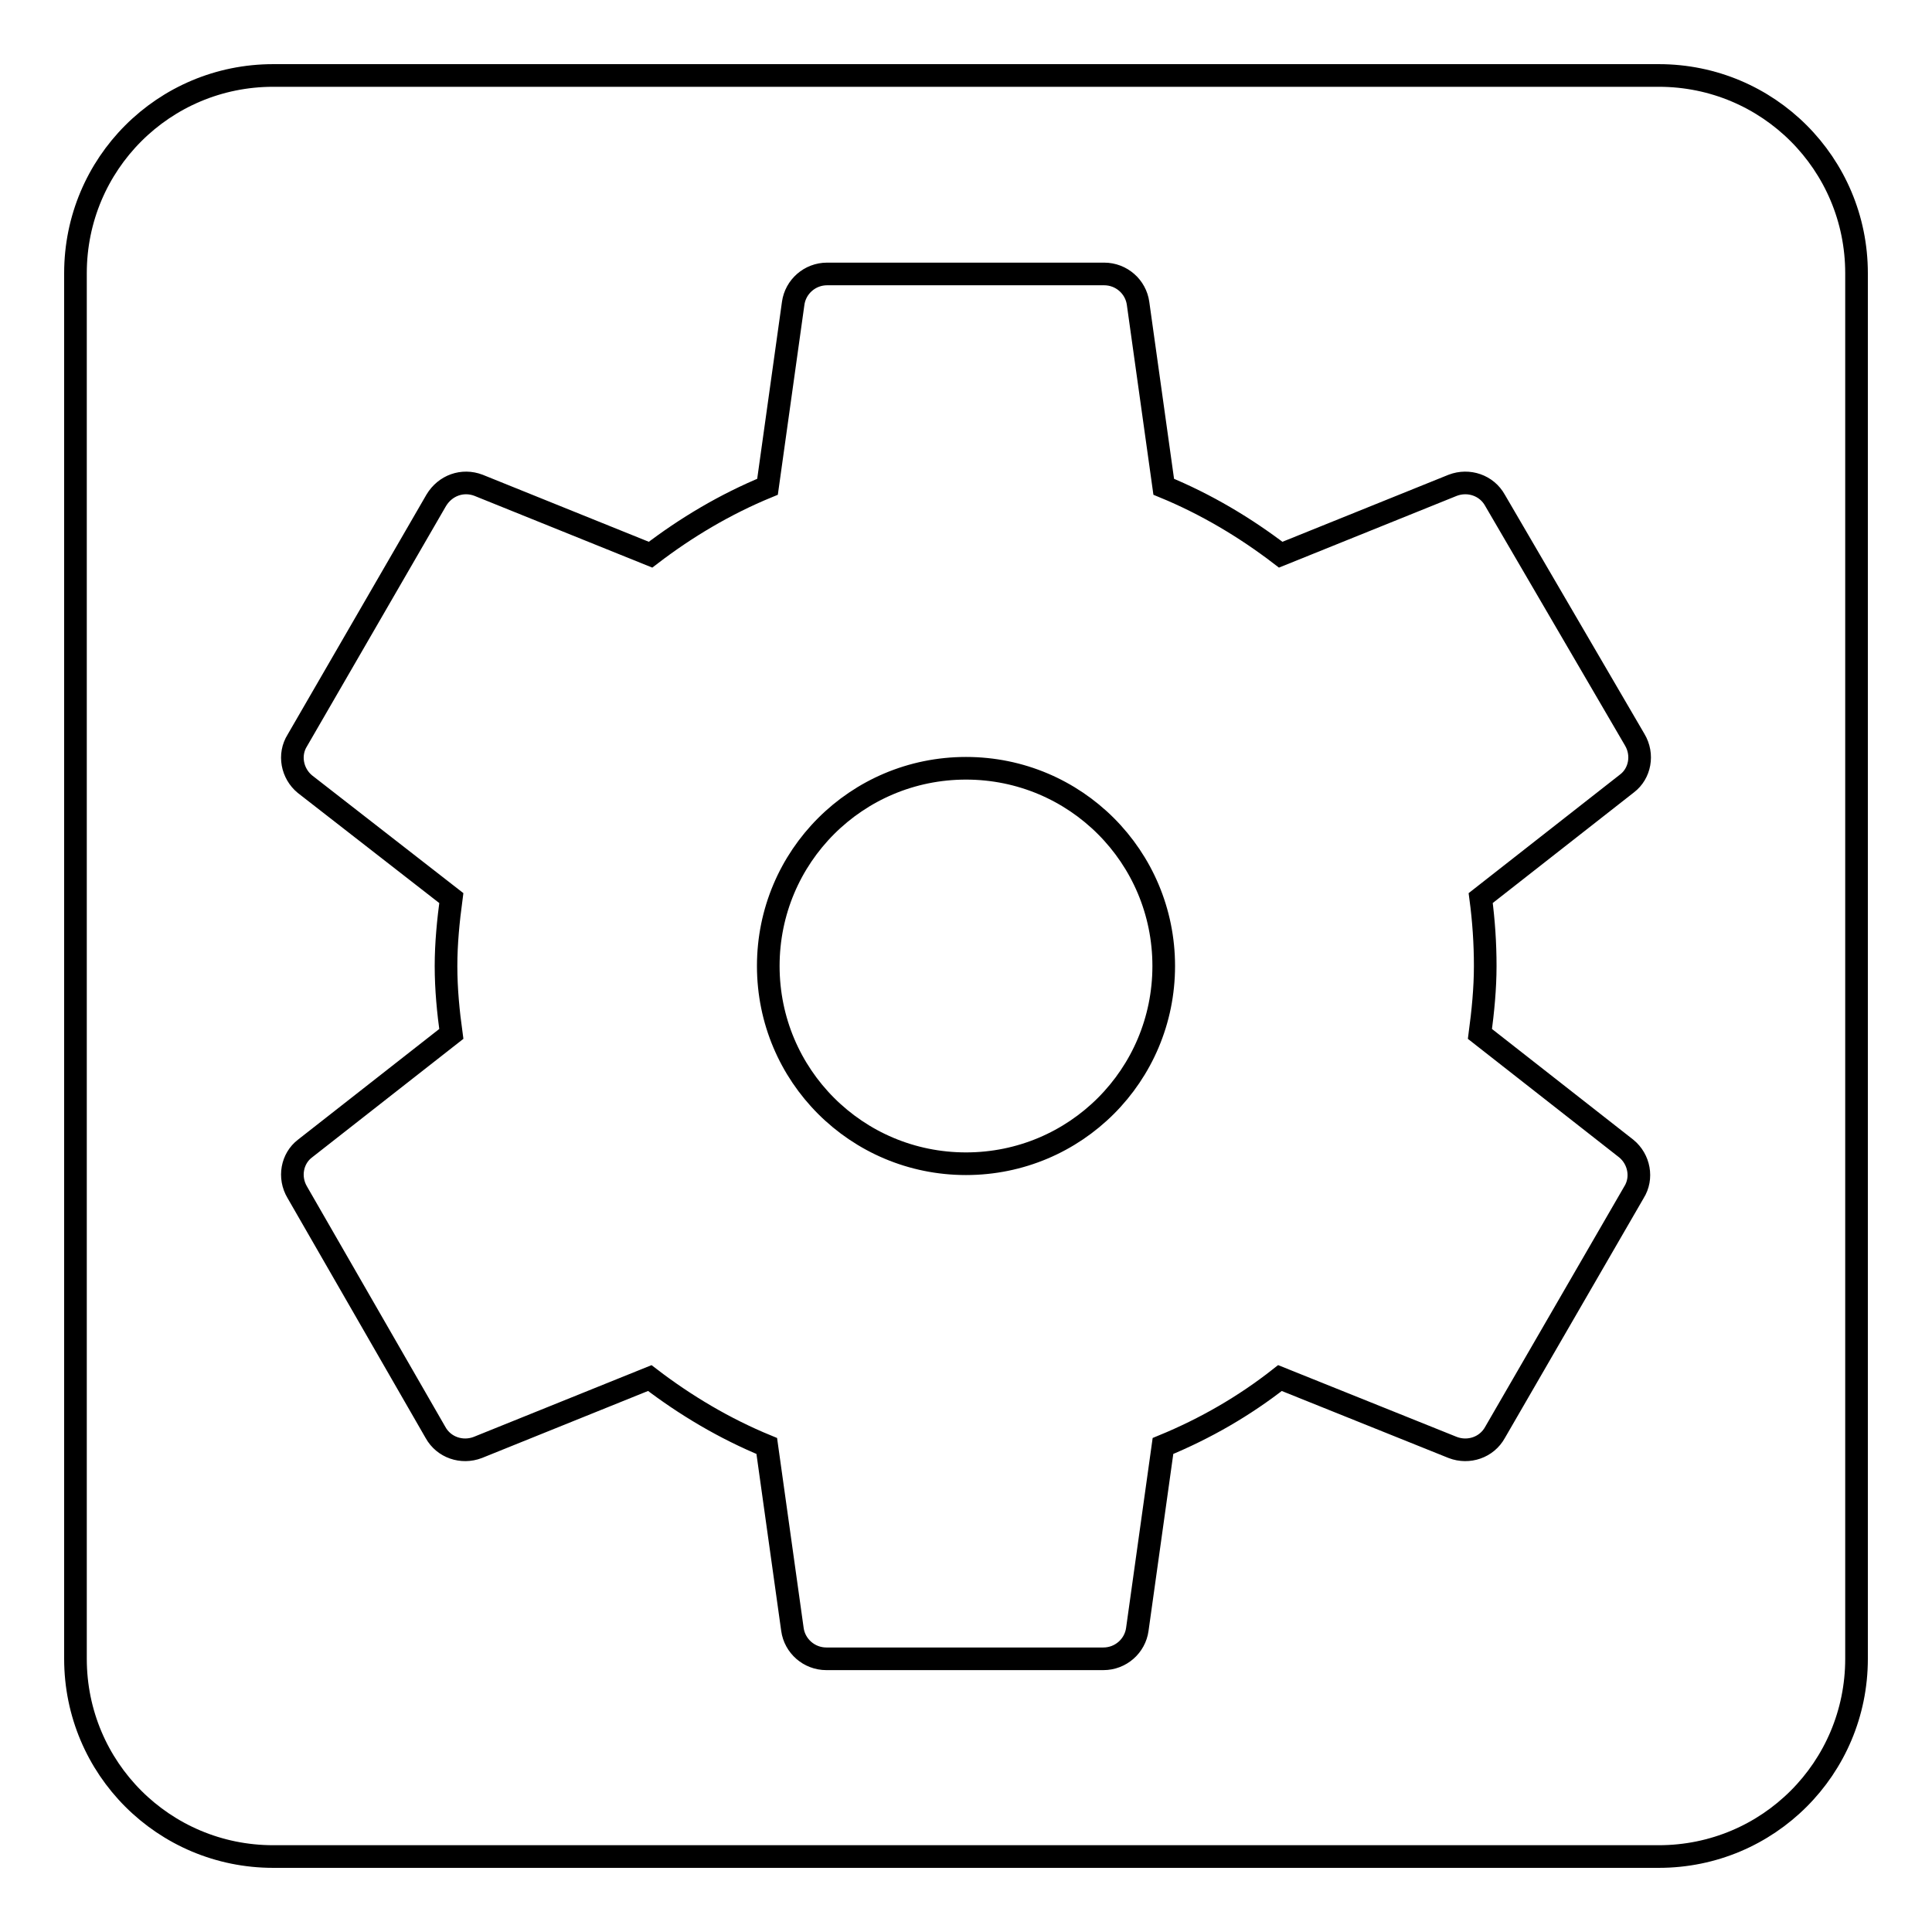 <?xml version="1.0" encoding="utf-8"?>
<!-- Svg Vector Icons : http://www.onlinewebfonts.com/icon -->
<!DOCTYPE svg PUBLIC "-//W3C//DTD SVG 1.1//EN" "http://www.w3.org/Graphics/SVG/1.1/DTD/svg11.dtd">
<svg version="1.1" xmlns="http://www.w3.org/2000/svg" xmlns:xlink="http://www.w3.org/1999/xlink" x="0px" y="0px" viewBox="0 0 256 256" enable-background="new 0 0 256 256" xml:space="preserve">
<g> <path stroke-width="3" fill-opacity="0" stroke="#000000"  d="M128,101.8c-14.5,0-26.2,11.7-26.2,26.2c0,14.5,11.7,26.2,26.2,26.2c14.5,0,26.2-11.7,26.2-26.2 C154.2,113.5,142.5,101.8,128,101.8z M219.8,10H36.2C21.7,10,10,21.7,10,36.2v183.6c0,14.5,11.7,26.2,26.2,26.2h183.6 c14.5,0,26.2-11.7,26.2-26.2V36.2C246,21.7,234.3,10,219.8,10z M196.8,128c0,3-0.3,6-0.7,9l19.4,15.2c1.7,1.4,2.2,3.9,1,5.8 l-18.4,31.8c-1.1,2-3.5,2.8-5.6,2l-22.9-9.2c-4.7,3.7-9.9,6.7-15.5,9l-3.4,24.3c-0.3,2.2-2.2,3.9-4.5,3.9h-36.7 c-2.3,0-4.2-1.7-4.5-3.9l-3.4-24.3c-5.6-2.3-10.8-5.4-15.5-9l-22.8,9.2c-2.1,0.8-4.5,0-5.6-2L39.4,158c-1.2-2-0.7-4.5,1-5.8 L59.8,137c-0.4-2.9-0.7-5.9-0.7-9c0-3,0.3-6,0.7-9l-19.4-15.1c-1.7-1.4-2.2-3.9-1-5.8l18.4-31.8c1.2-2,3.5-2.8,5.6-2l22.8,9.2 c4.7-3.6,9.9-6.7,15.5-9l3.4-24.3c0.3-2.2,2.2-3.9,4.5-3.9h36.7c2.3,0,4.2,1.7,4.5,3.9l3.4,24.3c5.6,2.3,10.8,5.4,15.5,9l22.8-9.2 c2.1-0.8,4.5,0,5.6,2L216.6,98c1.2,2,0.7,4.5-1,5.8l-19.4,15.2C196.6,122,196.8,125,196.8,128z"/></g>
</svg>